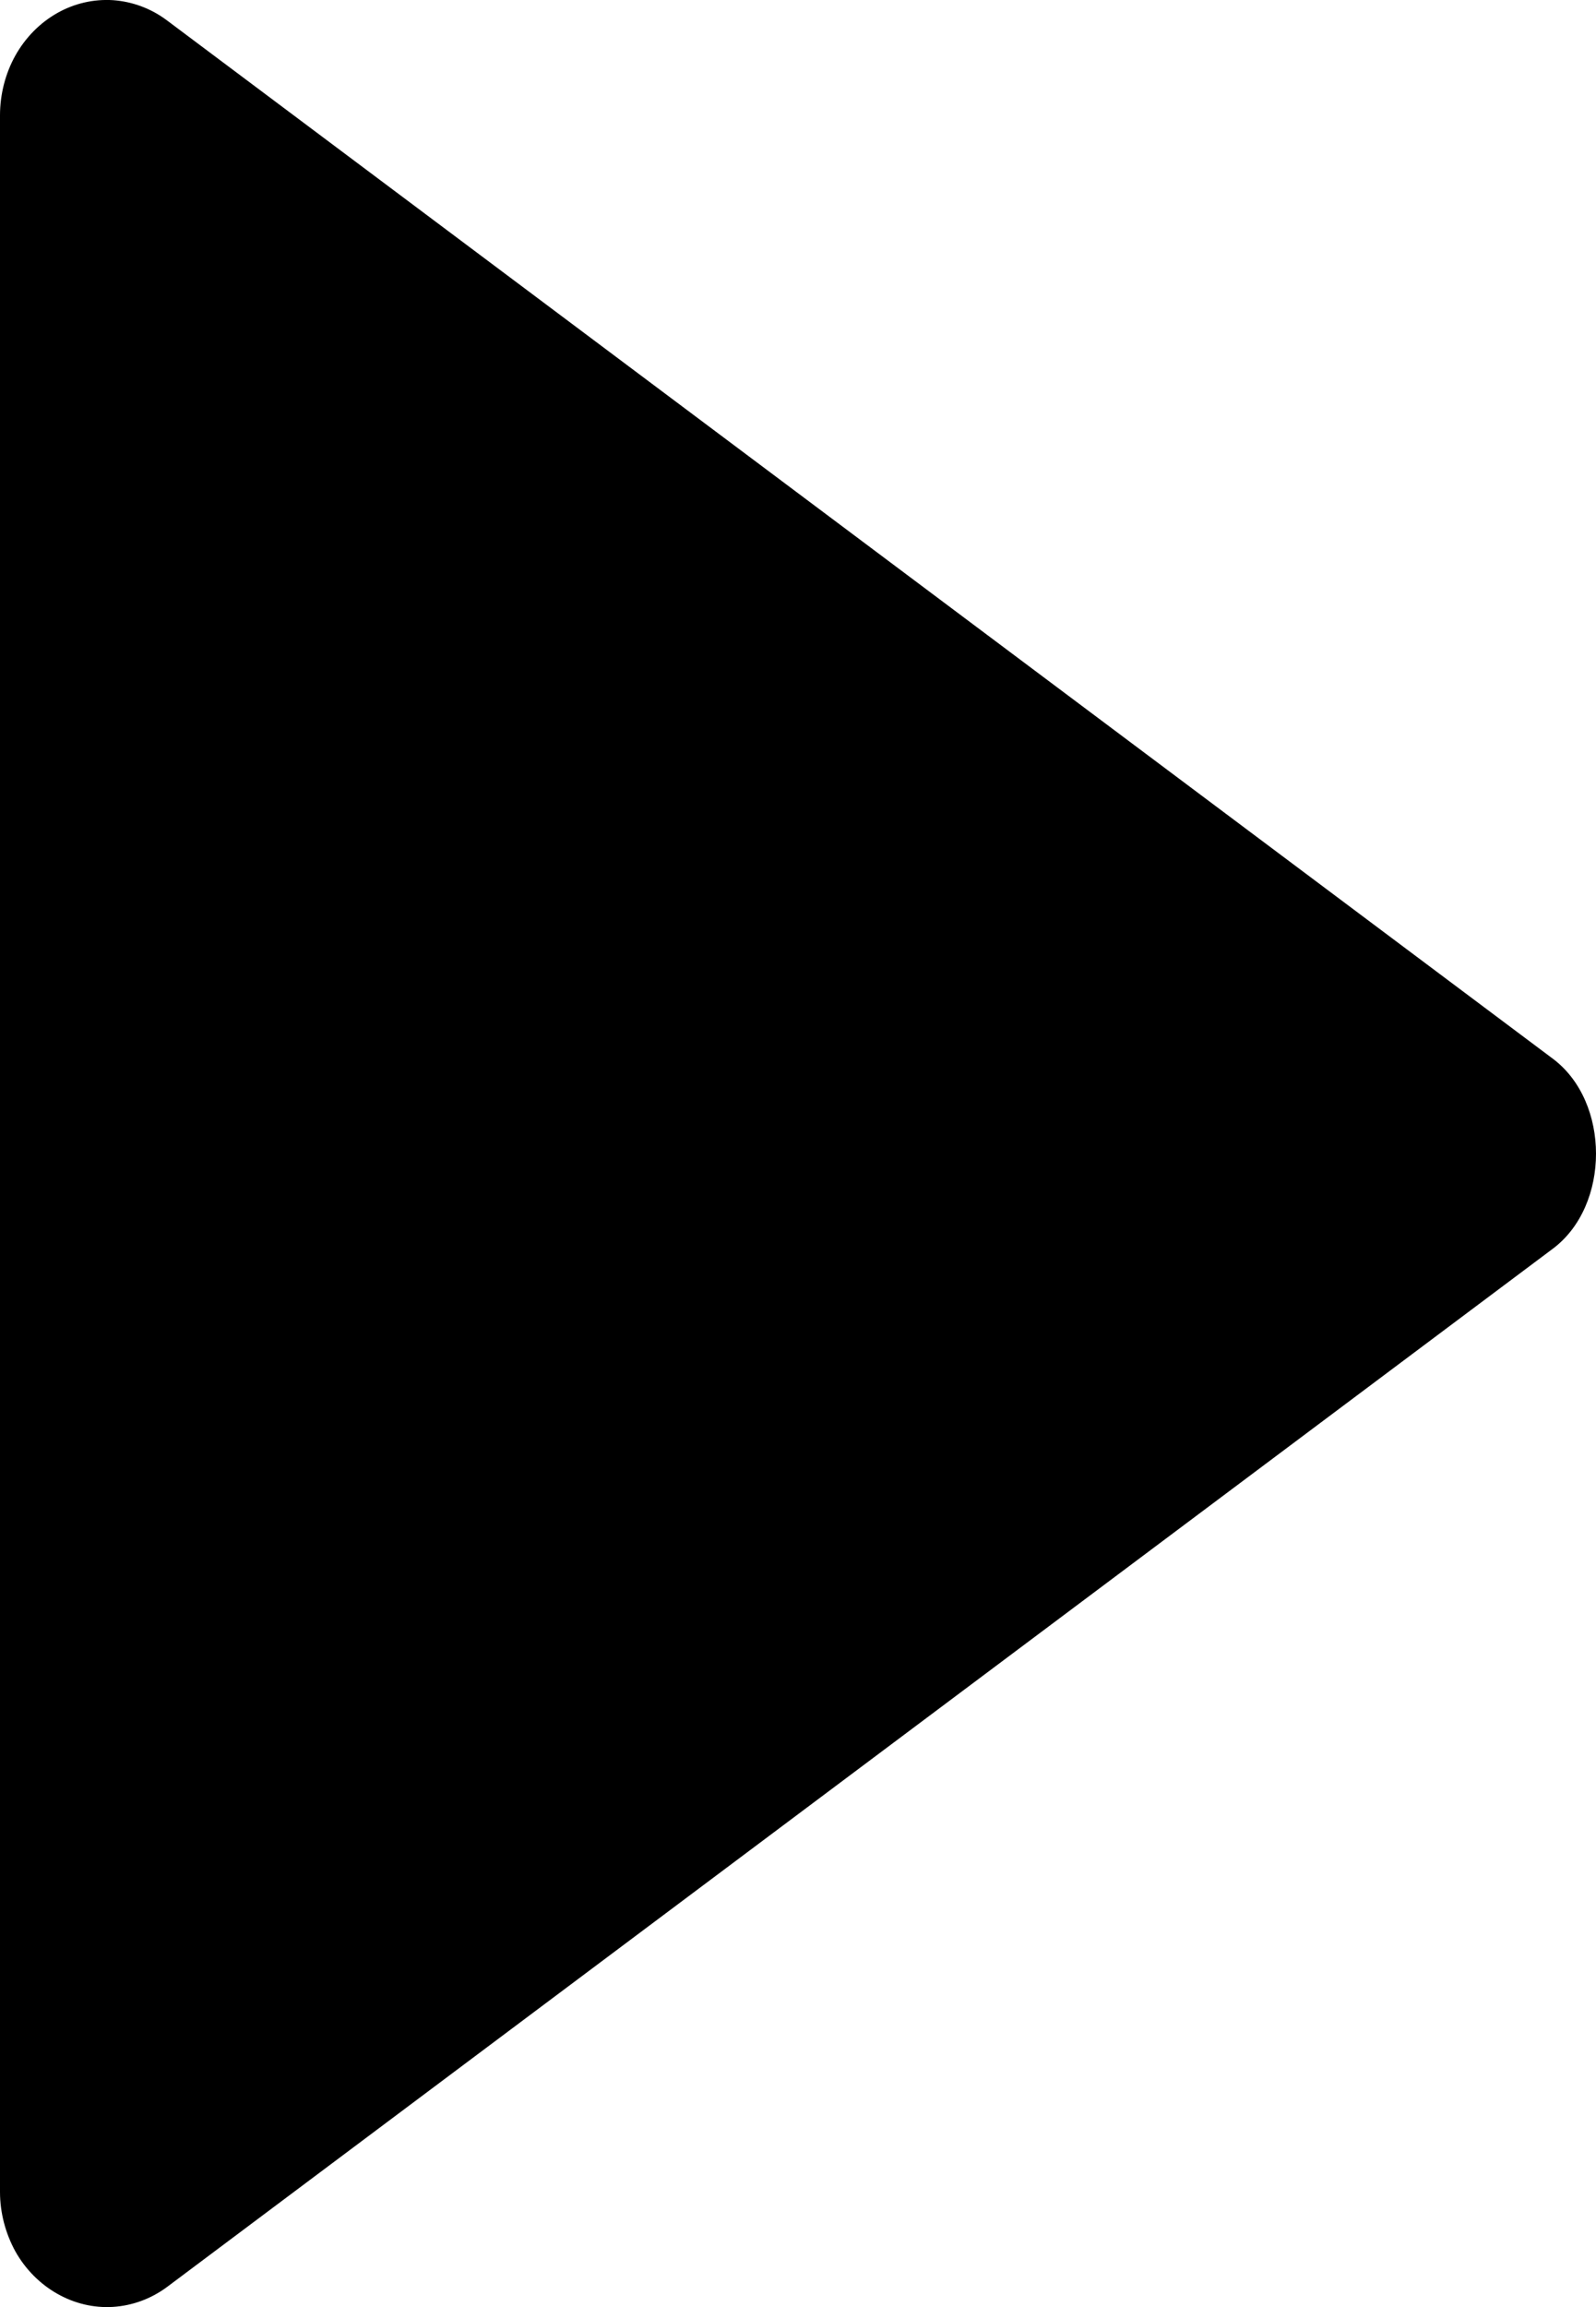 <svg width="9" height="13" viewBox="0 0 9 13" fill="none" xmlns="http://www.w3.org/2000/svg">
<path d="M2.83259e-06 0.65L2.32116e-06 12.351C0 12.469 0.031 12.585 0.087 12.687C0.144 12.788 0.226 12.87 0.323 12.925C0.42 12.98 0.529 13.006 0.638 12.999C0.747 12.992 0.853 12.953 0.943 12.886L8.757 7.036C9.081 6.793 9.081 6.209 8.757 5.966L0.943 0.116C0.853 0.048 0.747 0.009 0.638 0.001C0.528 -0.006 0.419 0.019 0.322 0.074C0.225 0.129 0.143 0.212 0.086 0.314C0.03 0.415 -0 0.532 2.83259e-06 0.65Z" fill="black"/>
</svg>
